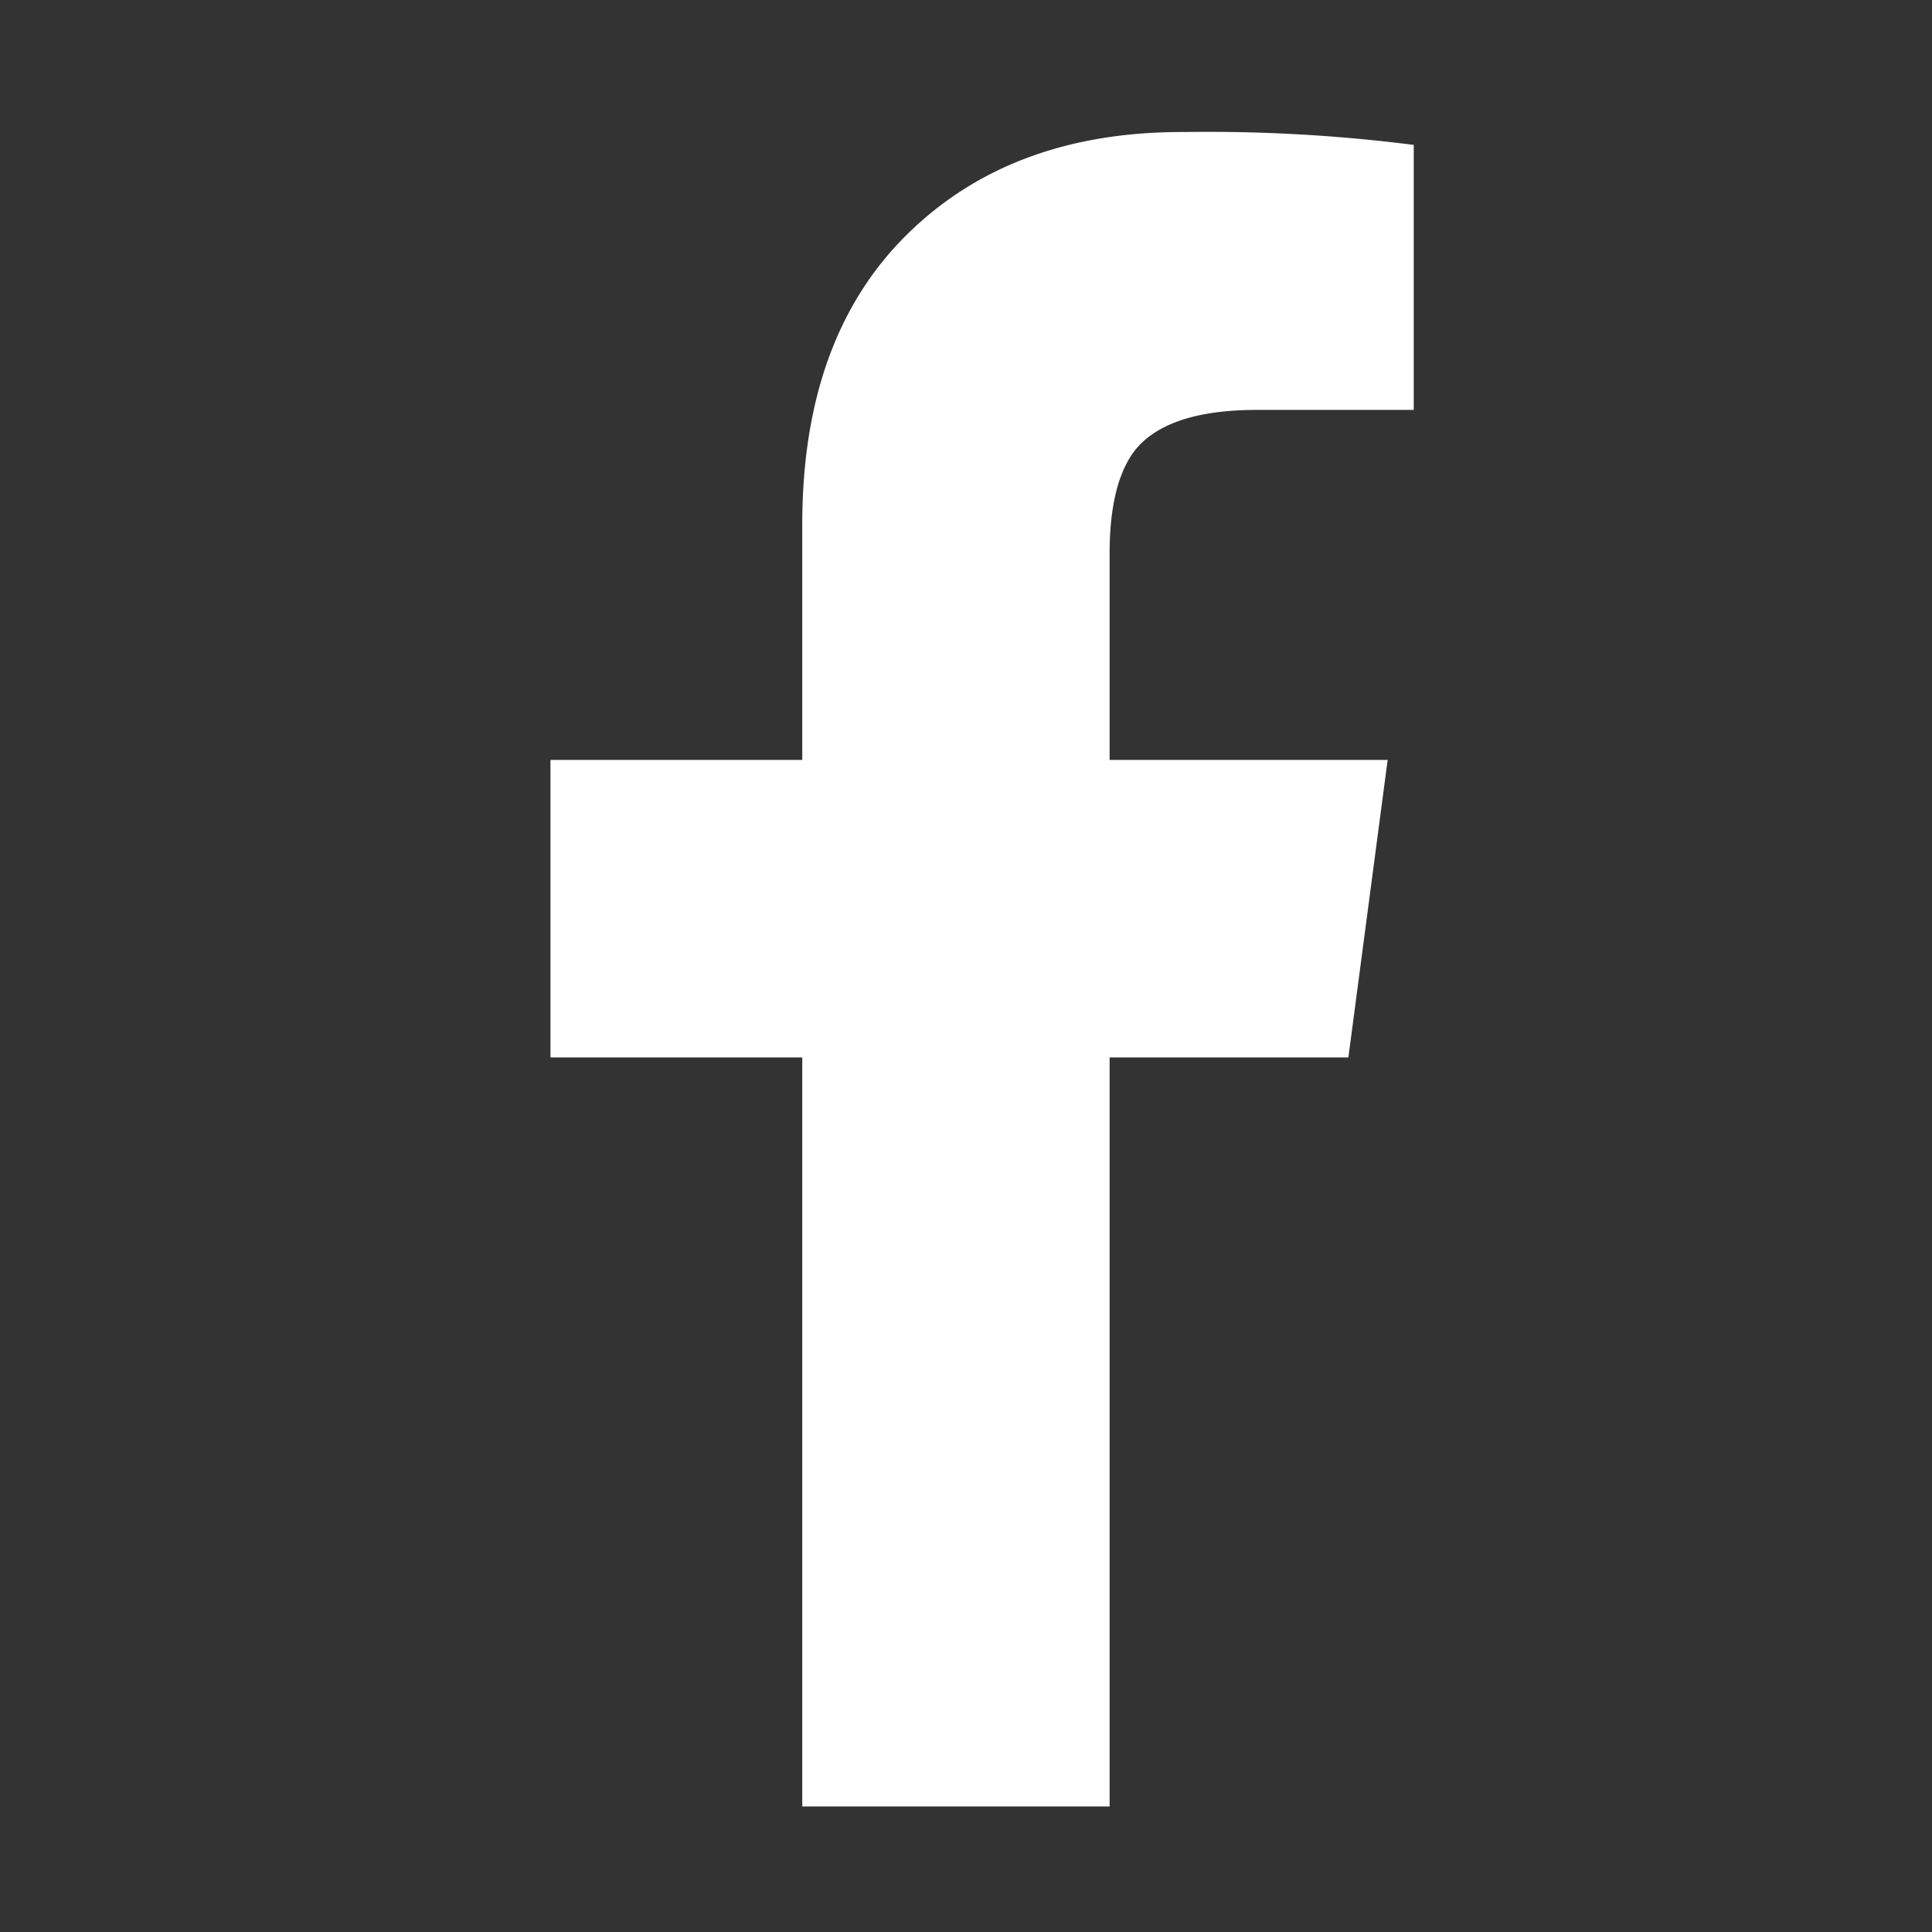 <svg xmlns="http://www.w3.org/2000/svg" viewBox="0 0 120 120"><rect x="0" y="0" width="120" height="120" fill="#333333" stroke="none"/><defs><style>.a{fill:#fff;}.b{fill:none;}</style></defs><title>social-icons</title><path class="a" d="M49.83,112.2V65.68H34.19V47.2H49.83V32.57q0-11.58,6.5-18T73.59,8.2A100.9,100.9,0,0,1,87.81,9V25.46H78.06c-3.65,0-6.16.82-7.51,2.44-1.09,1.36-1.63,3.52-1.63,6.5V47.2H86.19L83.75,65.68H68.92V112.2Z"/><rect class="b" width="120" height="120"/></svg>